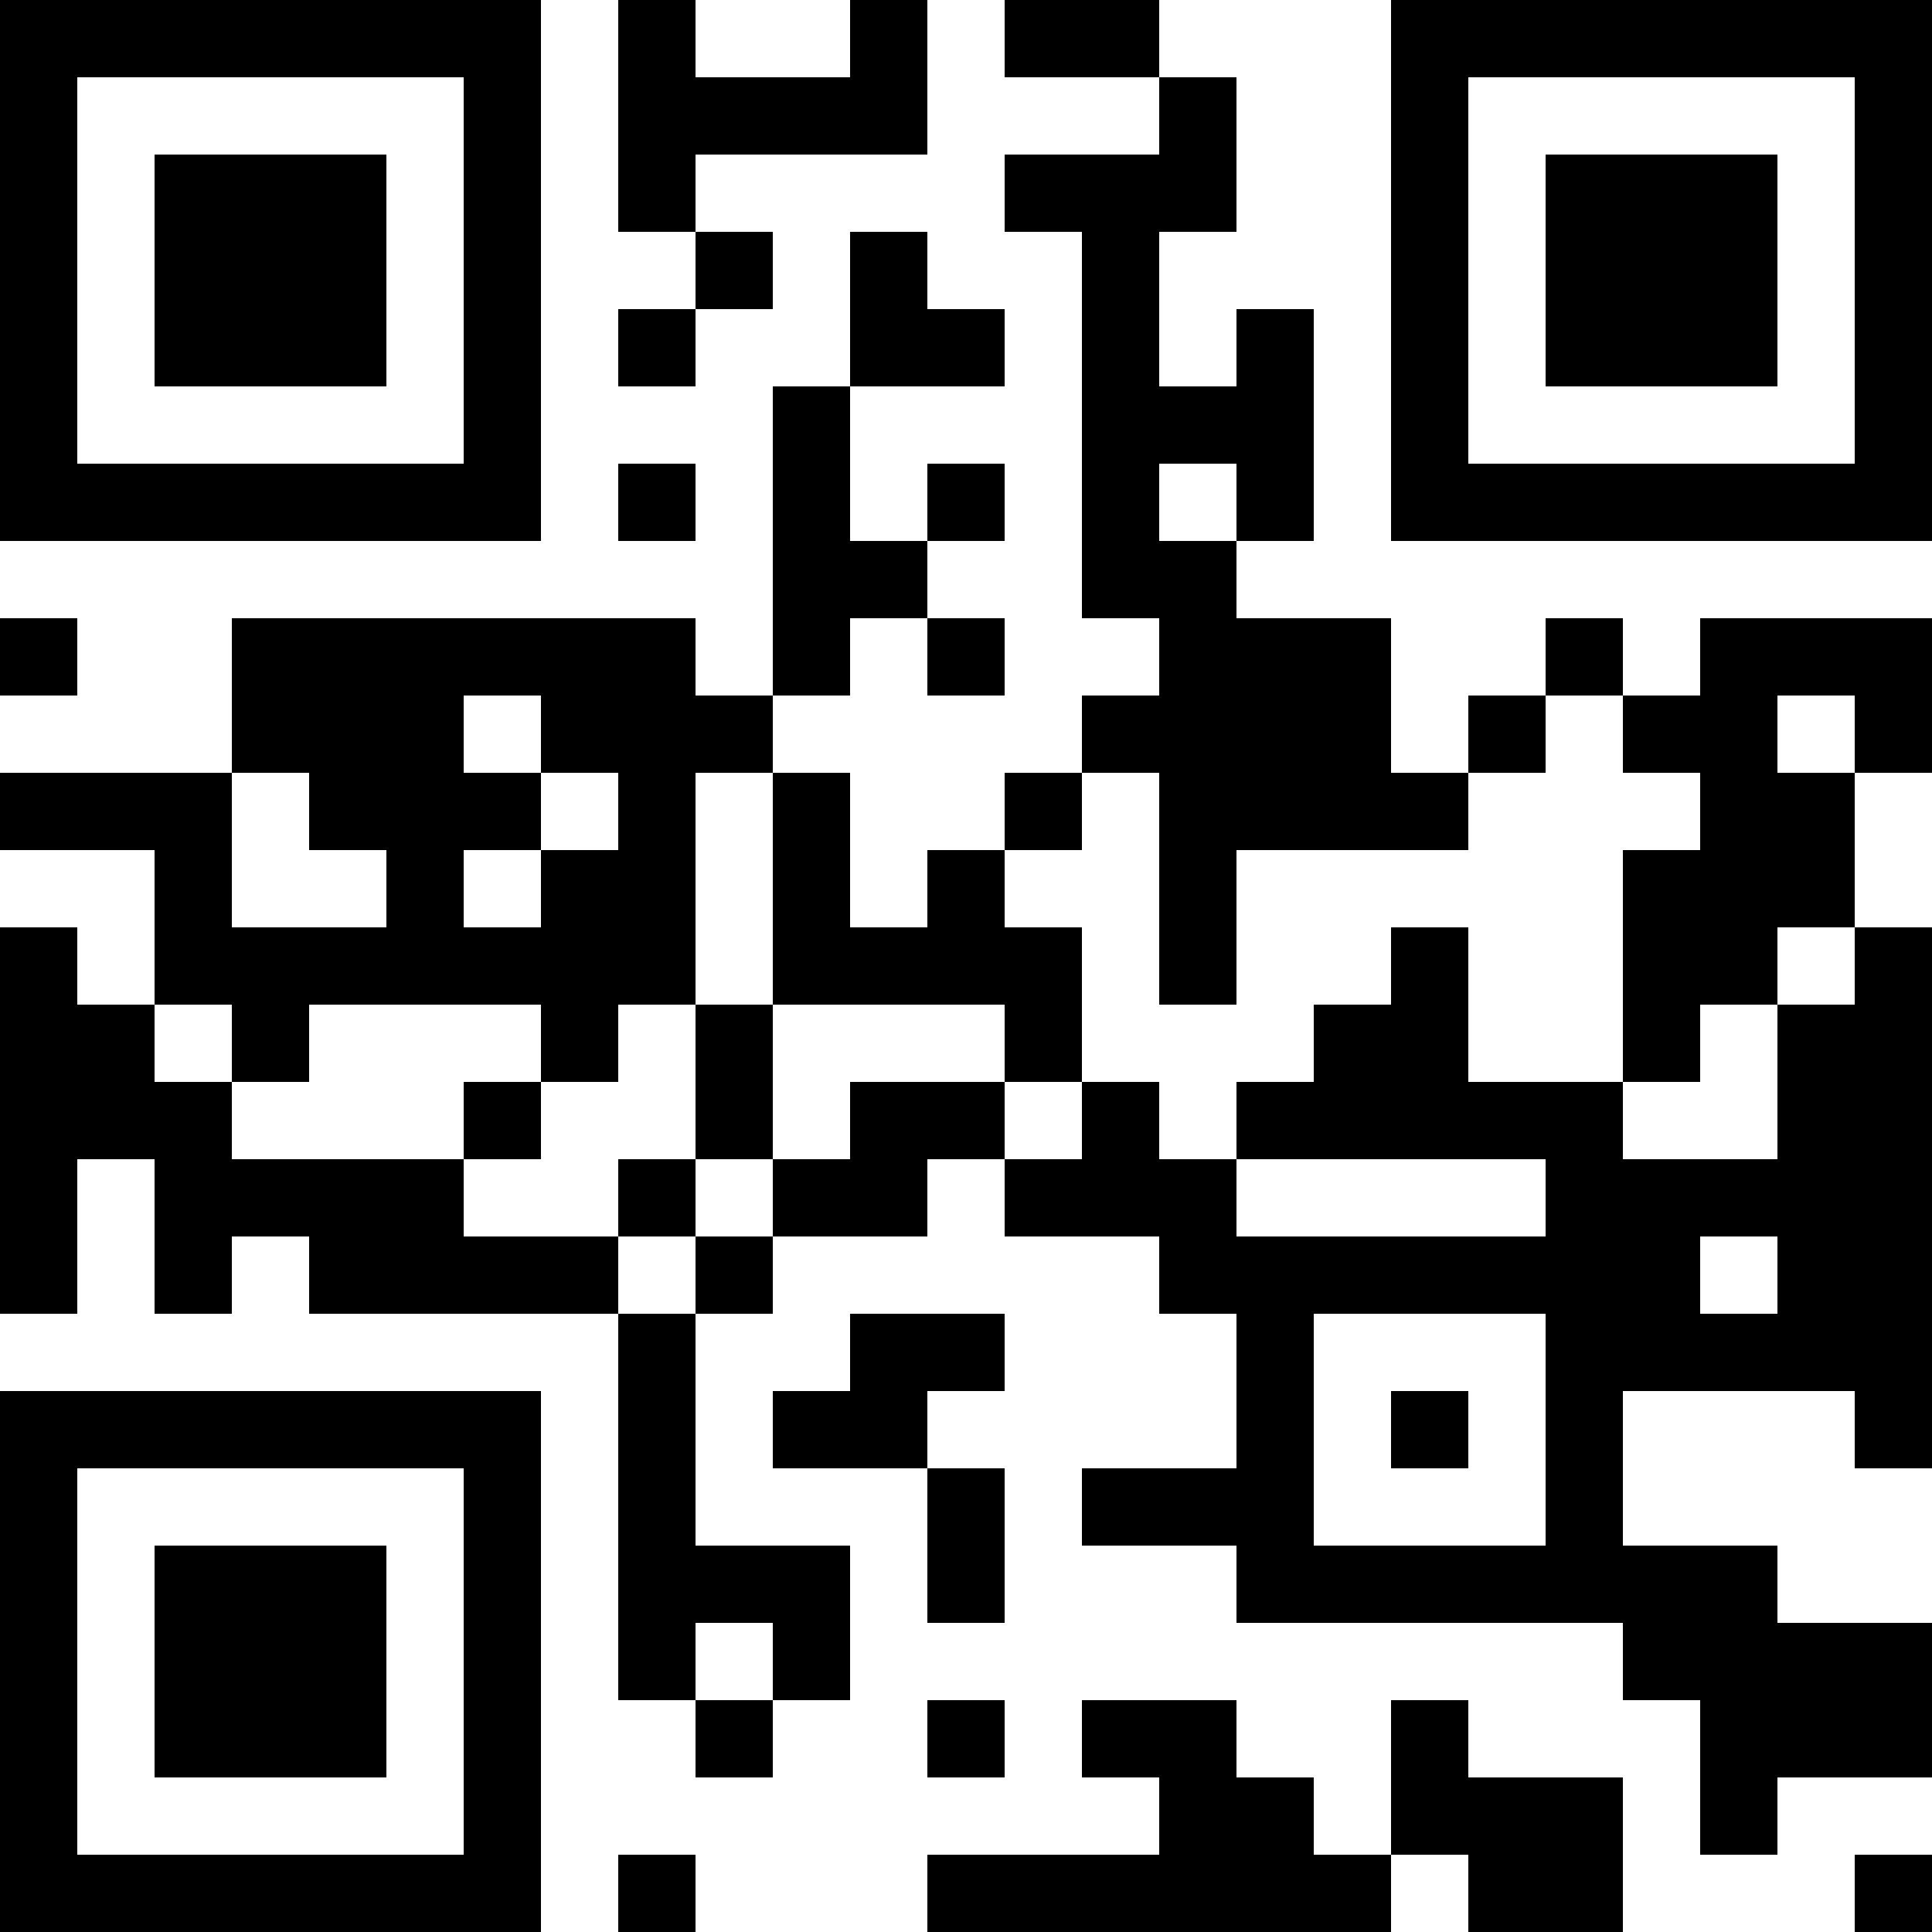 <?xml version="1.0" encoding="UTF-8"?>
<svg xmlns="http://www.w3.org/2000/svg" version="1.1" width="300" height="300" viewBox="0 0 300 300"><rect x="0" y="0" width="300" height="300" fill="#ffffff"/><g transform="scale(12)"><g transform="translate(0,0)"><path fill-rule="evenodd" d="M8 0L8 3L9 3L9 4L8 4L8 5L9 5L9 4L10 4L10 3L9 3L9 2L12 2L12 0L11 0L11 1L9 1L9 0ZM13 0L13 1L15 1L15 2L13 2L13 3L14 3L14 8L15 8L15 9L14 9L14 10L13 10L13 11L12 11L12 12L11 12L11 10L10 10L10 9L11 9L11 8L12 8L12 9L13 9L13 8L12 8L12 7L13 7L13 6L12 6L12 7L11 7L11 5L13 5L13 4L12 4L12 3L11 3L11 5L10 5L10 9L9 9L9 8L3 8L3 10L0 10L0 11L2 11L2 13L1 13L1 12L0 12L0 17L1 17L1 15L2 15L2 17L3 17L3 16L4 16L4 17L8 17L8 22L9 22L9 23L10 23L10 22L11 22L11 20L9 20L9 17L10 17L10 16L12 16L12 15L13 15L13 16L15 16L15 17L16 17L16 19L14 19L14 20L16 20L16 21L21 21L21 22L22 22L22 24L23 24L23 23L25 23L25 21L23 21L23 20L21 20L21 18L24 18L24 19L25 19L25 12L24 12L24 10L25 10L25 8L22 8L22 9L21 9L21 8L20 8L20 9L19 9L19 10L18 10L18 8L16 8L16 7L17 7L17 4L16 4L16 5L15 5L15 3L16 3L16 1L15 1L15 0ZM8 6L8 7L9 7L9 6ZM15 6L15 7L16 7L16 6ZM0 8L0 9L1 9L1 8ZM6 9L6 10L7 10L7 11L6 11L6 12L7 12L7 11L8 11L8 10L7 10L7 9ZM20 9L20 10L19 10L19 11L16 11L16 13L15 13L15 10L14 10L14 11L13 11L13 12L14 12L14 14L13 14L13 13L10 13L10 10L9 10L9 13L8 13L8 14L7 14L7 13L4 13L4 14L3 14L3 13L2 13L2 14L3 14L3 15L6 15L6 16L8 16L8 17L9 17L9 16L10 16L10 15L11 15L11 14L13 14L13 15L14 15L14 14L15 14L15 15L16 15L16 16L20 16L20 15L16 15L16 14L17 14L17 13L18 13L18 12L19 12L19 14L21 14L21 15L23 15L23 13L24 13L24 12L23 12L23 13L22 13L22 14L21 14L21 11L22 11L22 10L21 10L21 9ZM23 9L23 10L24 10L24 9ZM3 10L3 12L5 12L5 11L4 11L4 10ZM9 13L9 15L8 15L8 16L9 16L9 15L10 15L10 13ZM6 14L6 15L7 15L7 14ZM22 16L22 17L23 17L23 16ZM11 17L11 18L10 18L10 19L12 19L12 21L13 21L13 19L12 19L12 18L13 18L13 17ZM17 17L17 20L20 20L20 17ZM18 18L18 19L19 19L19 18ZM9 21L9 22L10 22L10 21ZM12 22L12 23L13 23L13 22ZM14 22L14 23L15 23L15 24L12 24L12 25L18 25L18 24L19 24L19 25L21 25L21 23L19 23L19 22L18 22L18 24L17 24L17 23L16 23L16 22ZM8 24L8 25L9 25L9 24ZM24 24L24 25L25 25L25 24ZM0 0L7 0L7 7L0 7ZM1 1L1 6L6 6L6 1ZM2 2L5 2L5 5L2 5ZM18 0L25 0L25 7L18 7ZM19 1L19 6L24 6L24 1ZM20 2L23 2L23 5L20 5ZM0 18L7 18L7 25L0 25ZM1 19L1 24L6 24L6 19ZM2 20L5 20L5 23L2 23Z" fill="#000000"/></g></g></svg>

